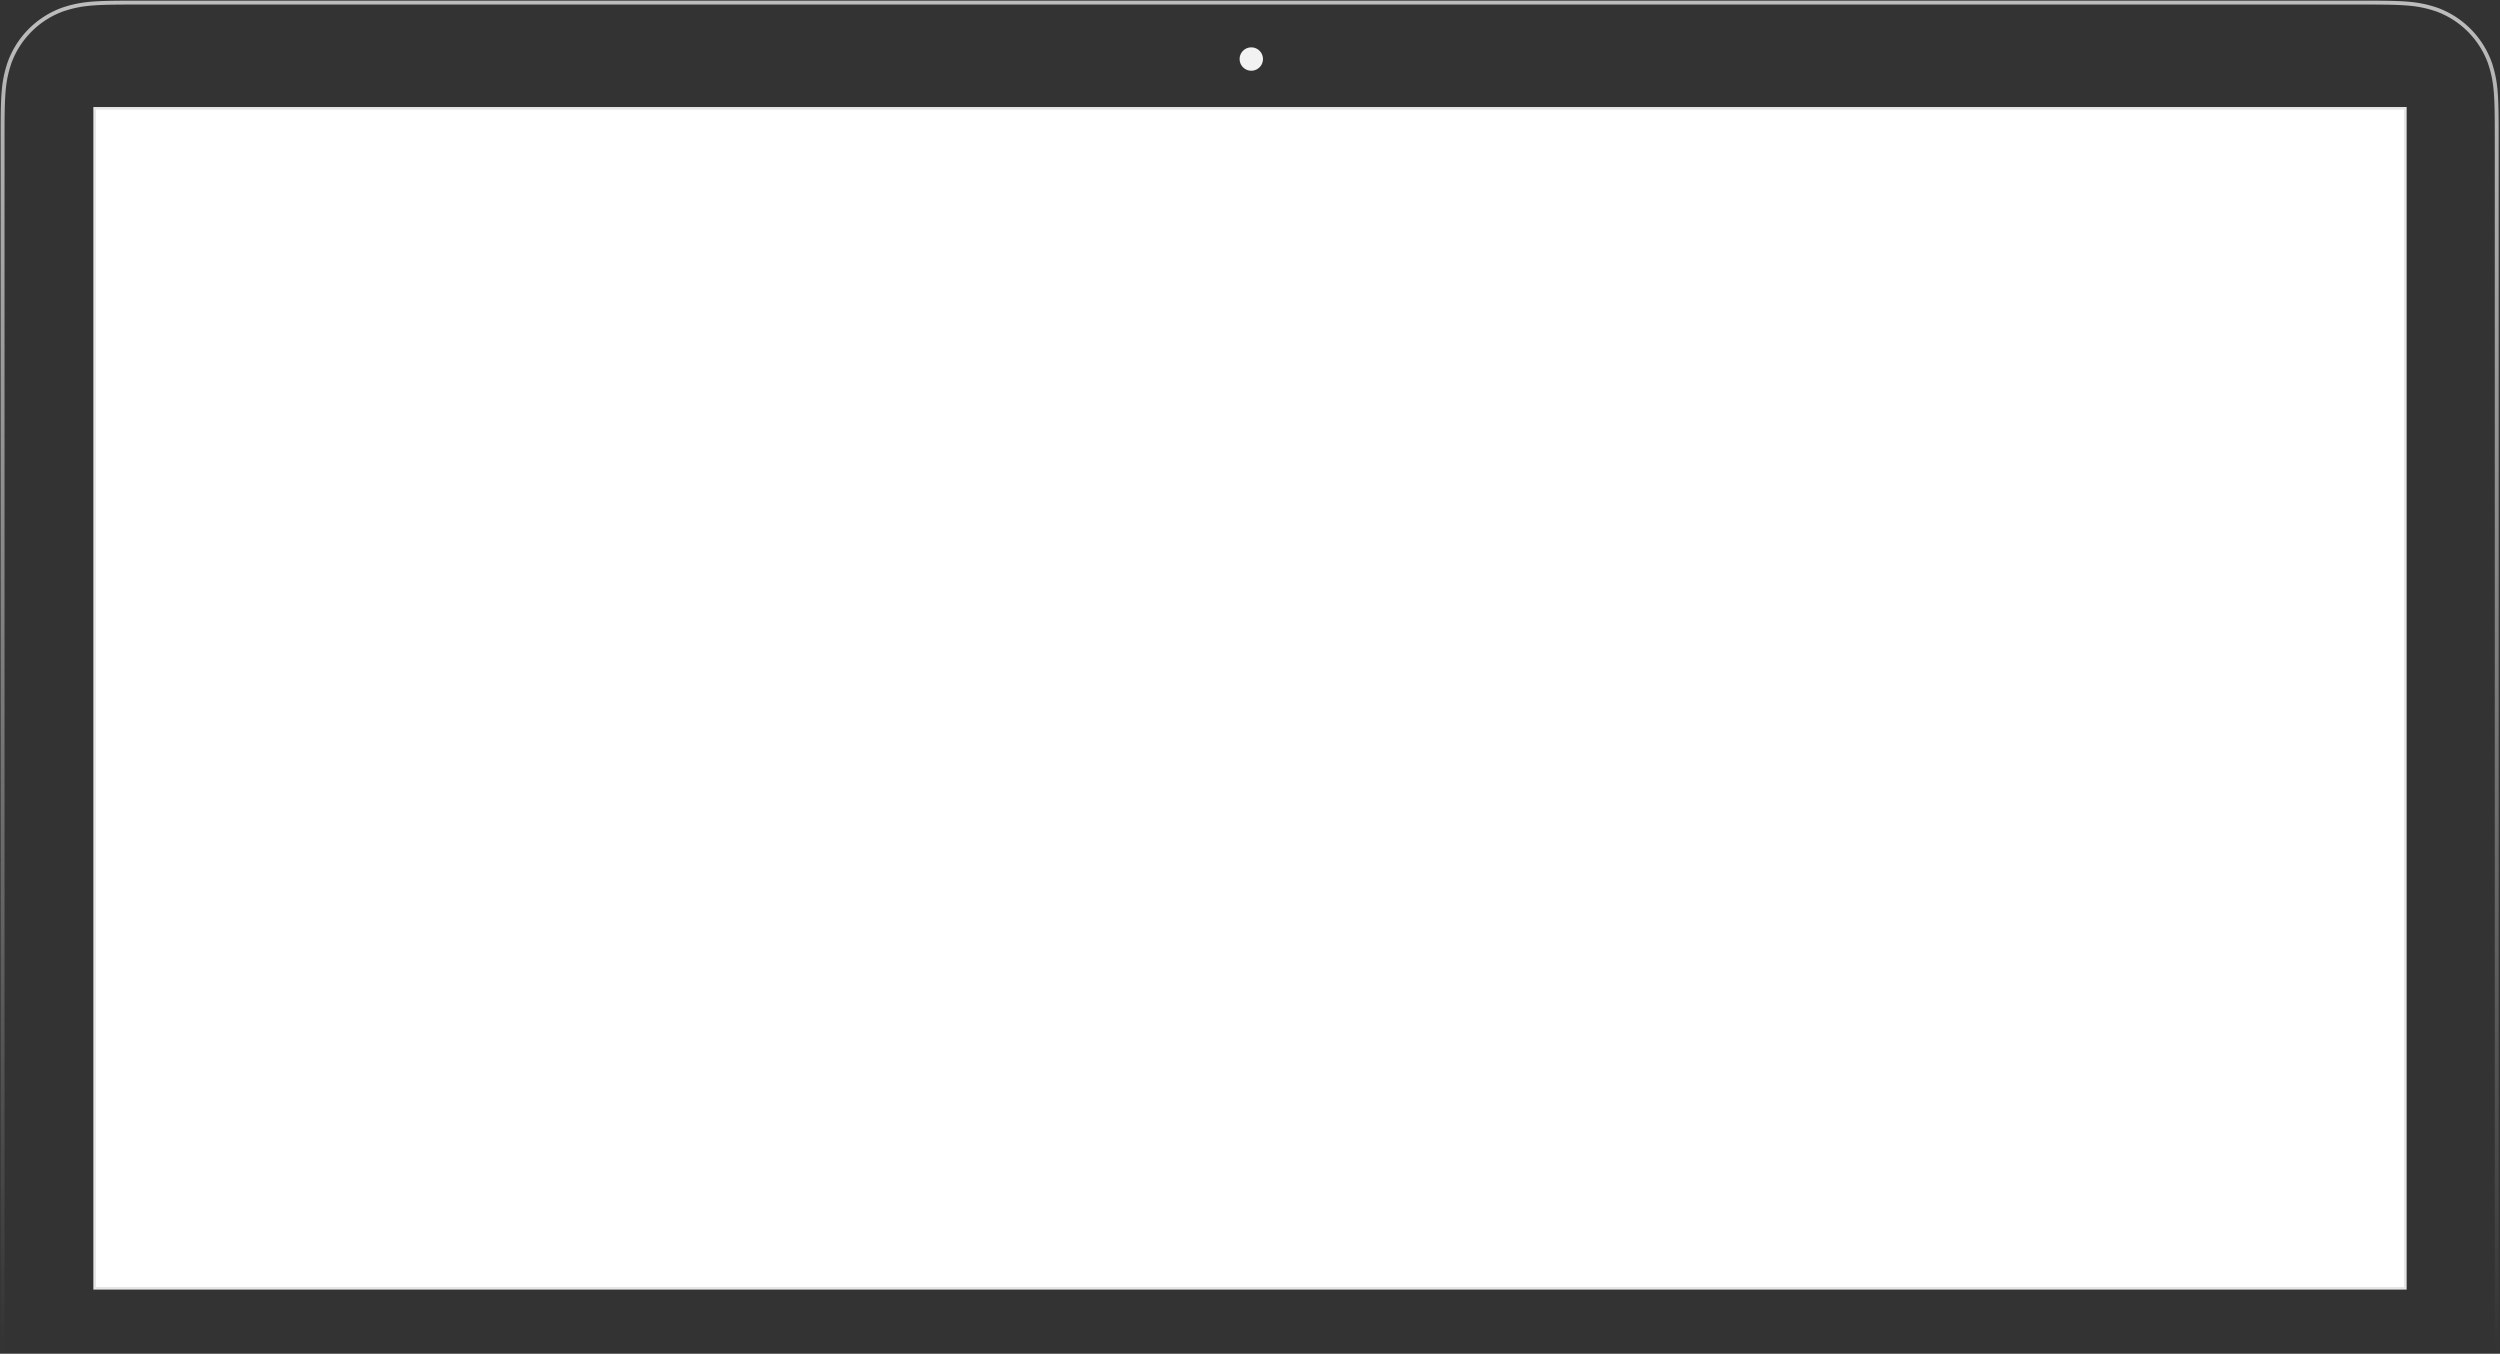 <svg width="964" height="522" fill="none" xmlns="http://www.w3.org/2000/svg"><rect width="100%" height="100%" fill="#333333" stroke="none"/><path d="M962.74 521.665V56.019c0-18.632 0-23.893-2.685-31.893a34.272 34.272 0 00-20.44-20.44C931.559 1 926.353 1 907.721 1H56.019C37.387 1 32.181 1 24.126 3.685a34.272 34.272 0 00-20.44 20.44C1 32.182 1 37.388 1 56.02v465.646" stroke="url(#paint0_linear)" stroke-width="1.5" stroke-miterlimit="10"/><path d="M478 22.768a4.5 4.5 0 109 0 4.5 4.5 0 00-9 0z" fill="#F2F2F2"/><path d="M36.5 496.768v-455h891v455h-891z" fill="#fff" stroke="#E6E6E6"/><defs><linearGradient id="paint0_linear" x1="481.87" y1="1" x2="481.87" y2="521.665" gradientUnits="userSpaceOnUse"><stop stop-color="#BDBDBD"/><stop offset="1" stop-color="#CBCBCB" stop-opacity="0"/></linearGradient></defs></svg>